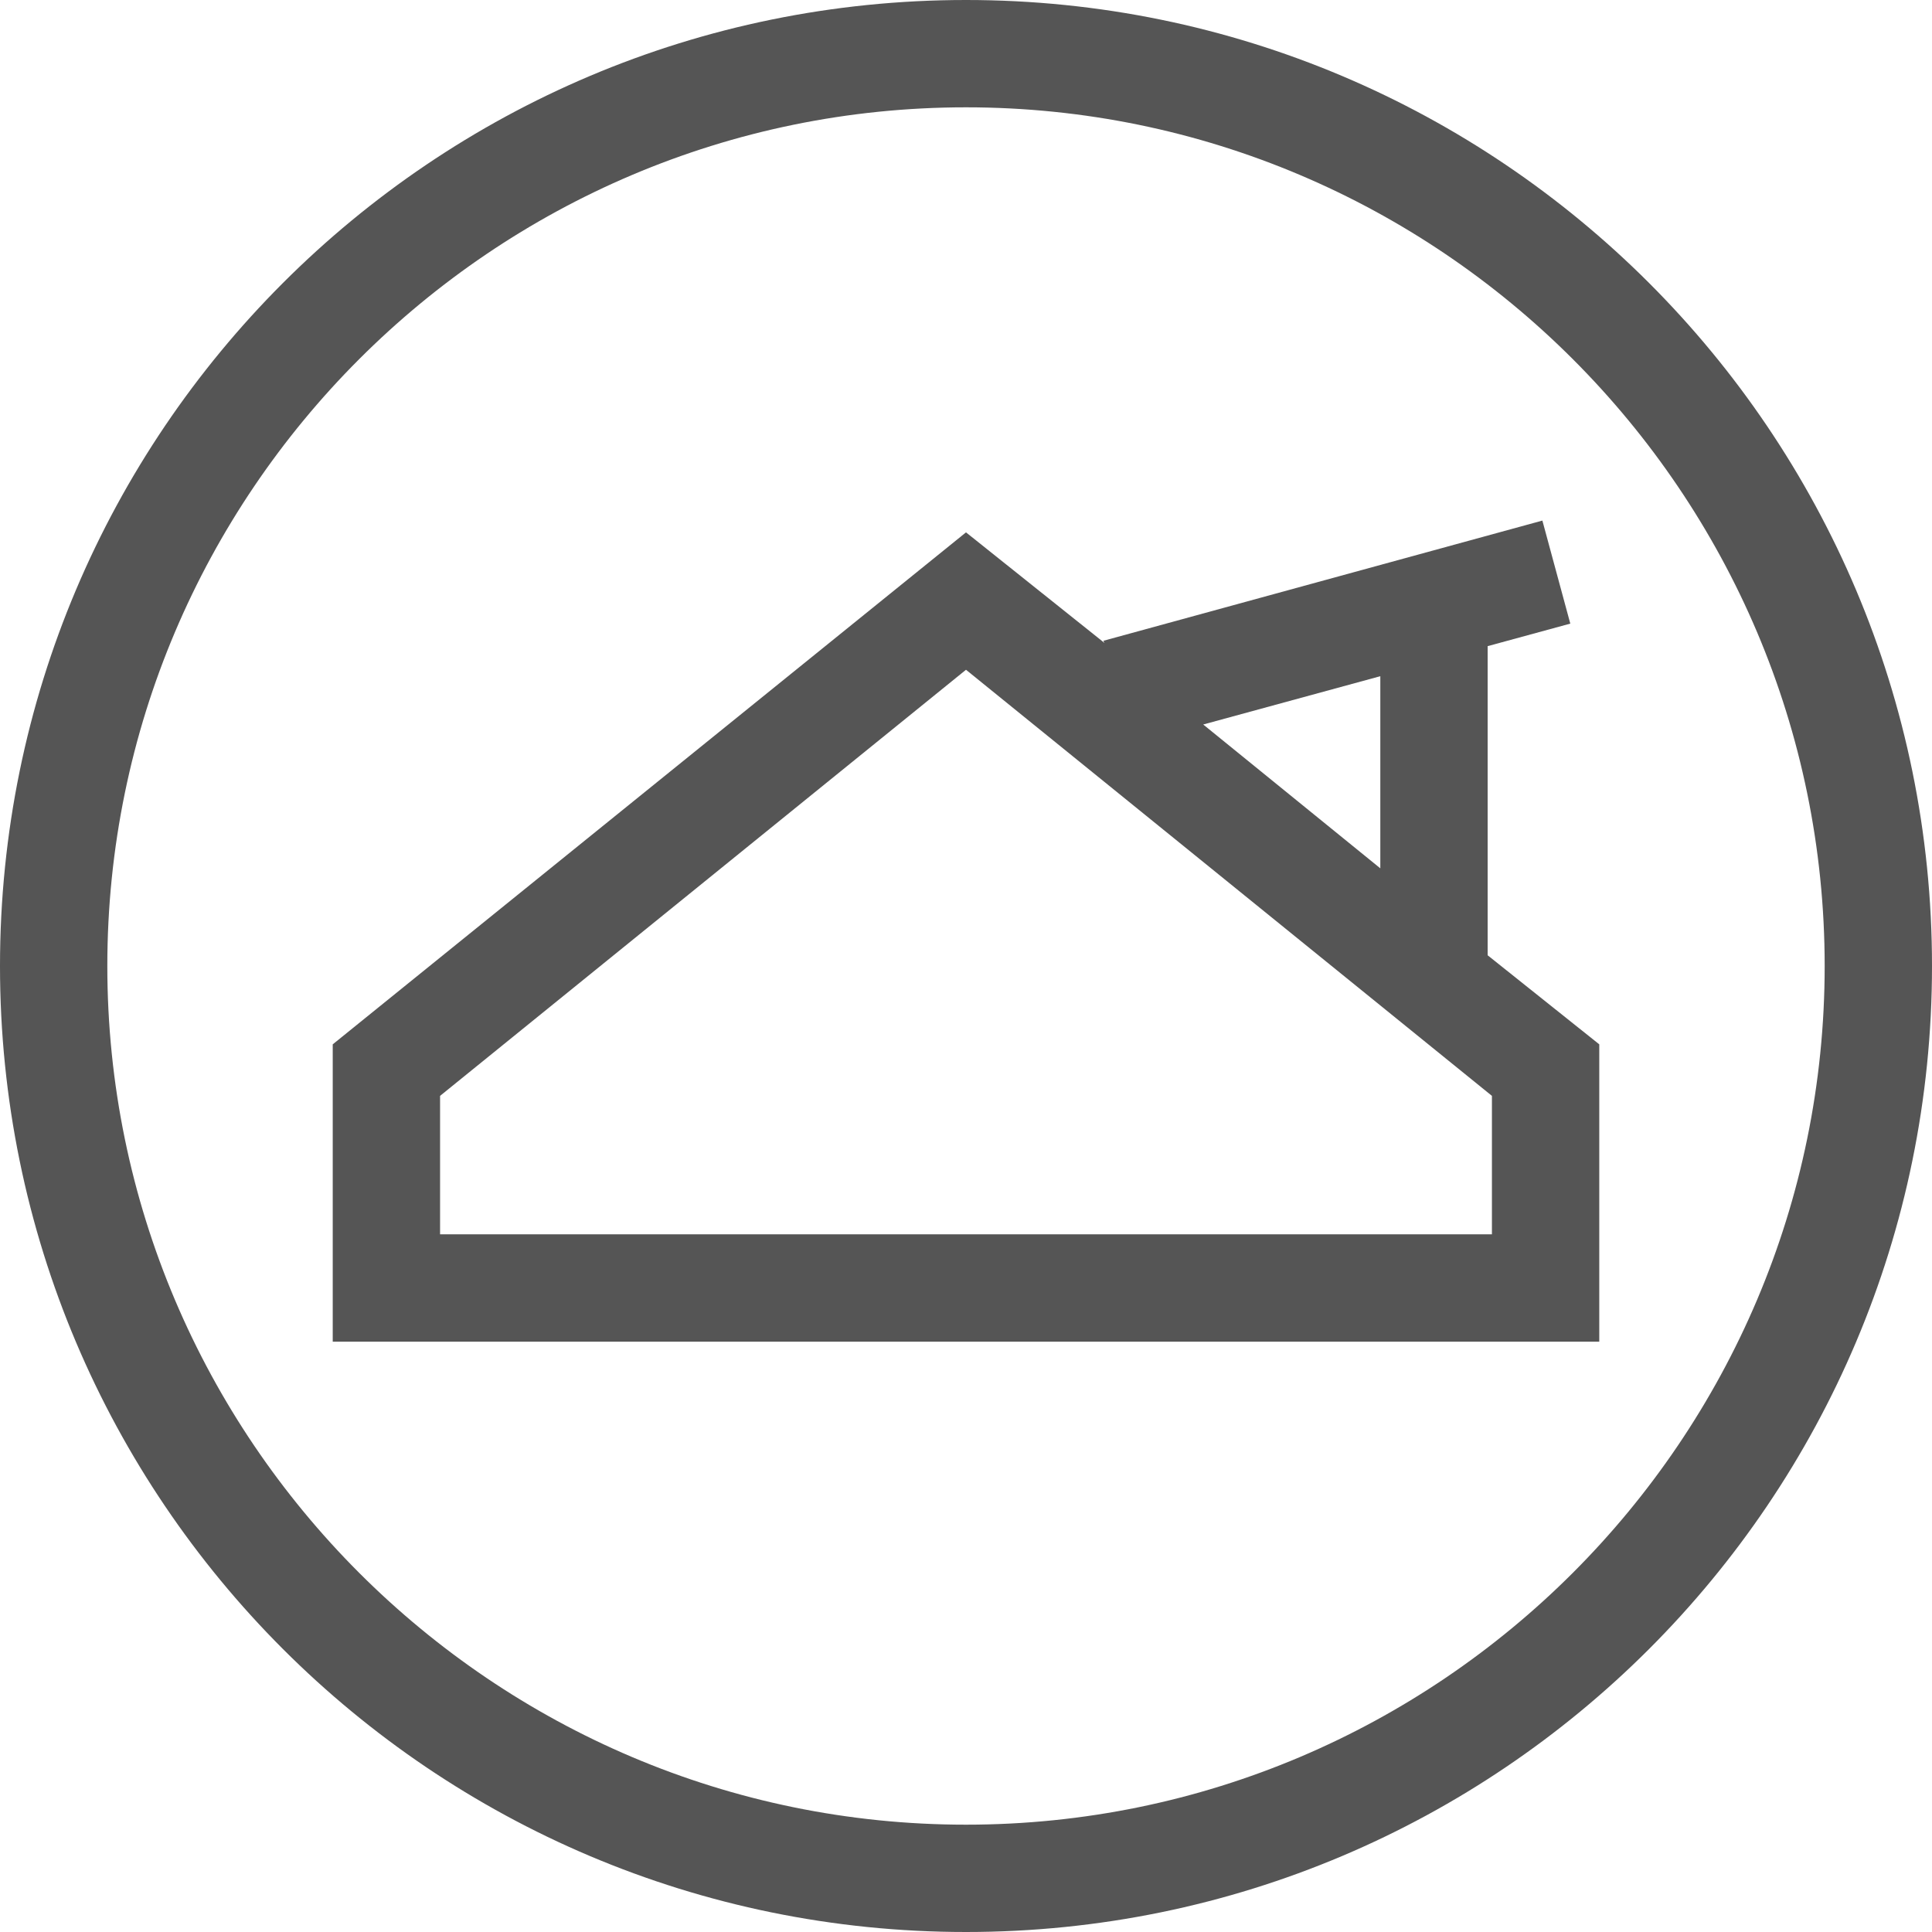 <svg width="96" height="96" viewBox="0 0 96 96" fill="none" xmlns="http://www.w3.org/2000/svg">
<path d="M48 5.333C71.52 5.333 90.667 24.48 90.667 48C90.667 71.52 71.52 90.667 48 90.667C24.48 90.667 5.333 71.52 5.333 48C5.333 24.48 24.48 5.333 48 5.333ZM48 0C21.493 0 0 21.493 0 48C0 74.507 21.493 96 48 96C74.507 96 96 74.507 96 48C96 21.493 74.507 0 48 0Z" fill="#555555"/>
<path d="M73.92 47.467V32.107L78.027 30.987L76.64 25.867L54.827 31.84L54.88 31.947L48 26.453L16.533 51.893V66.667H79.467V51.893L73.92 47.467ZM68.587 33.6V43.147L59.787 36L68.587 33.6ZM74.133 61.333H21.867V54.453L48 33.28L74.133 54.453V61.333Z" fill="#555555"/>
</svg>
